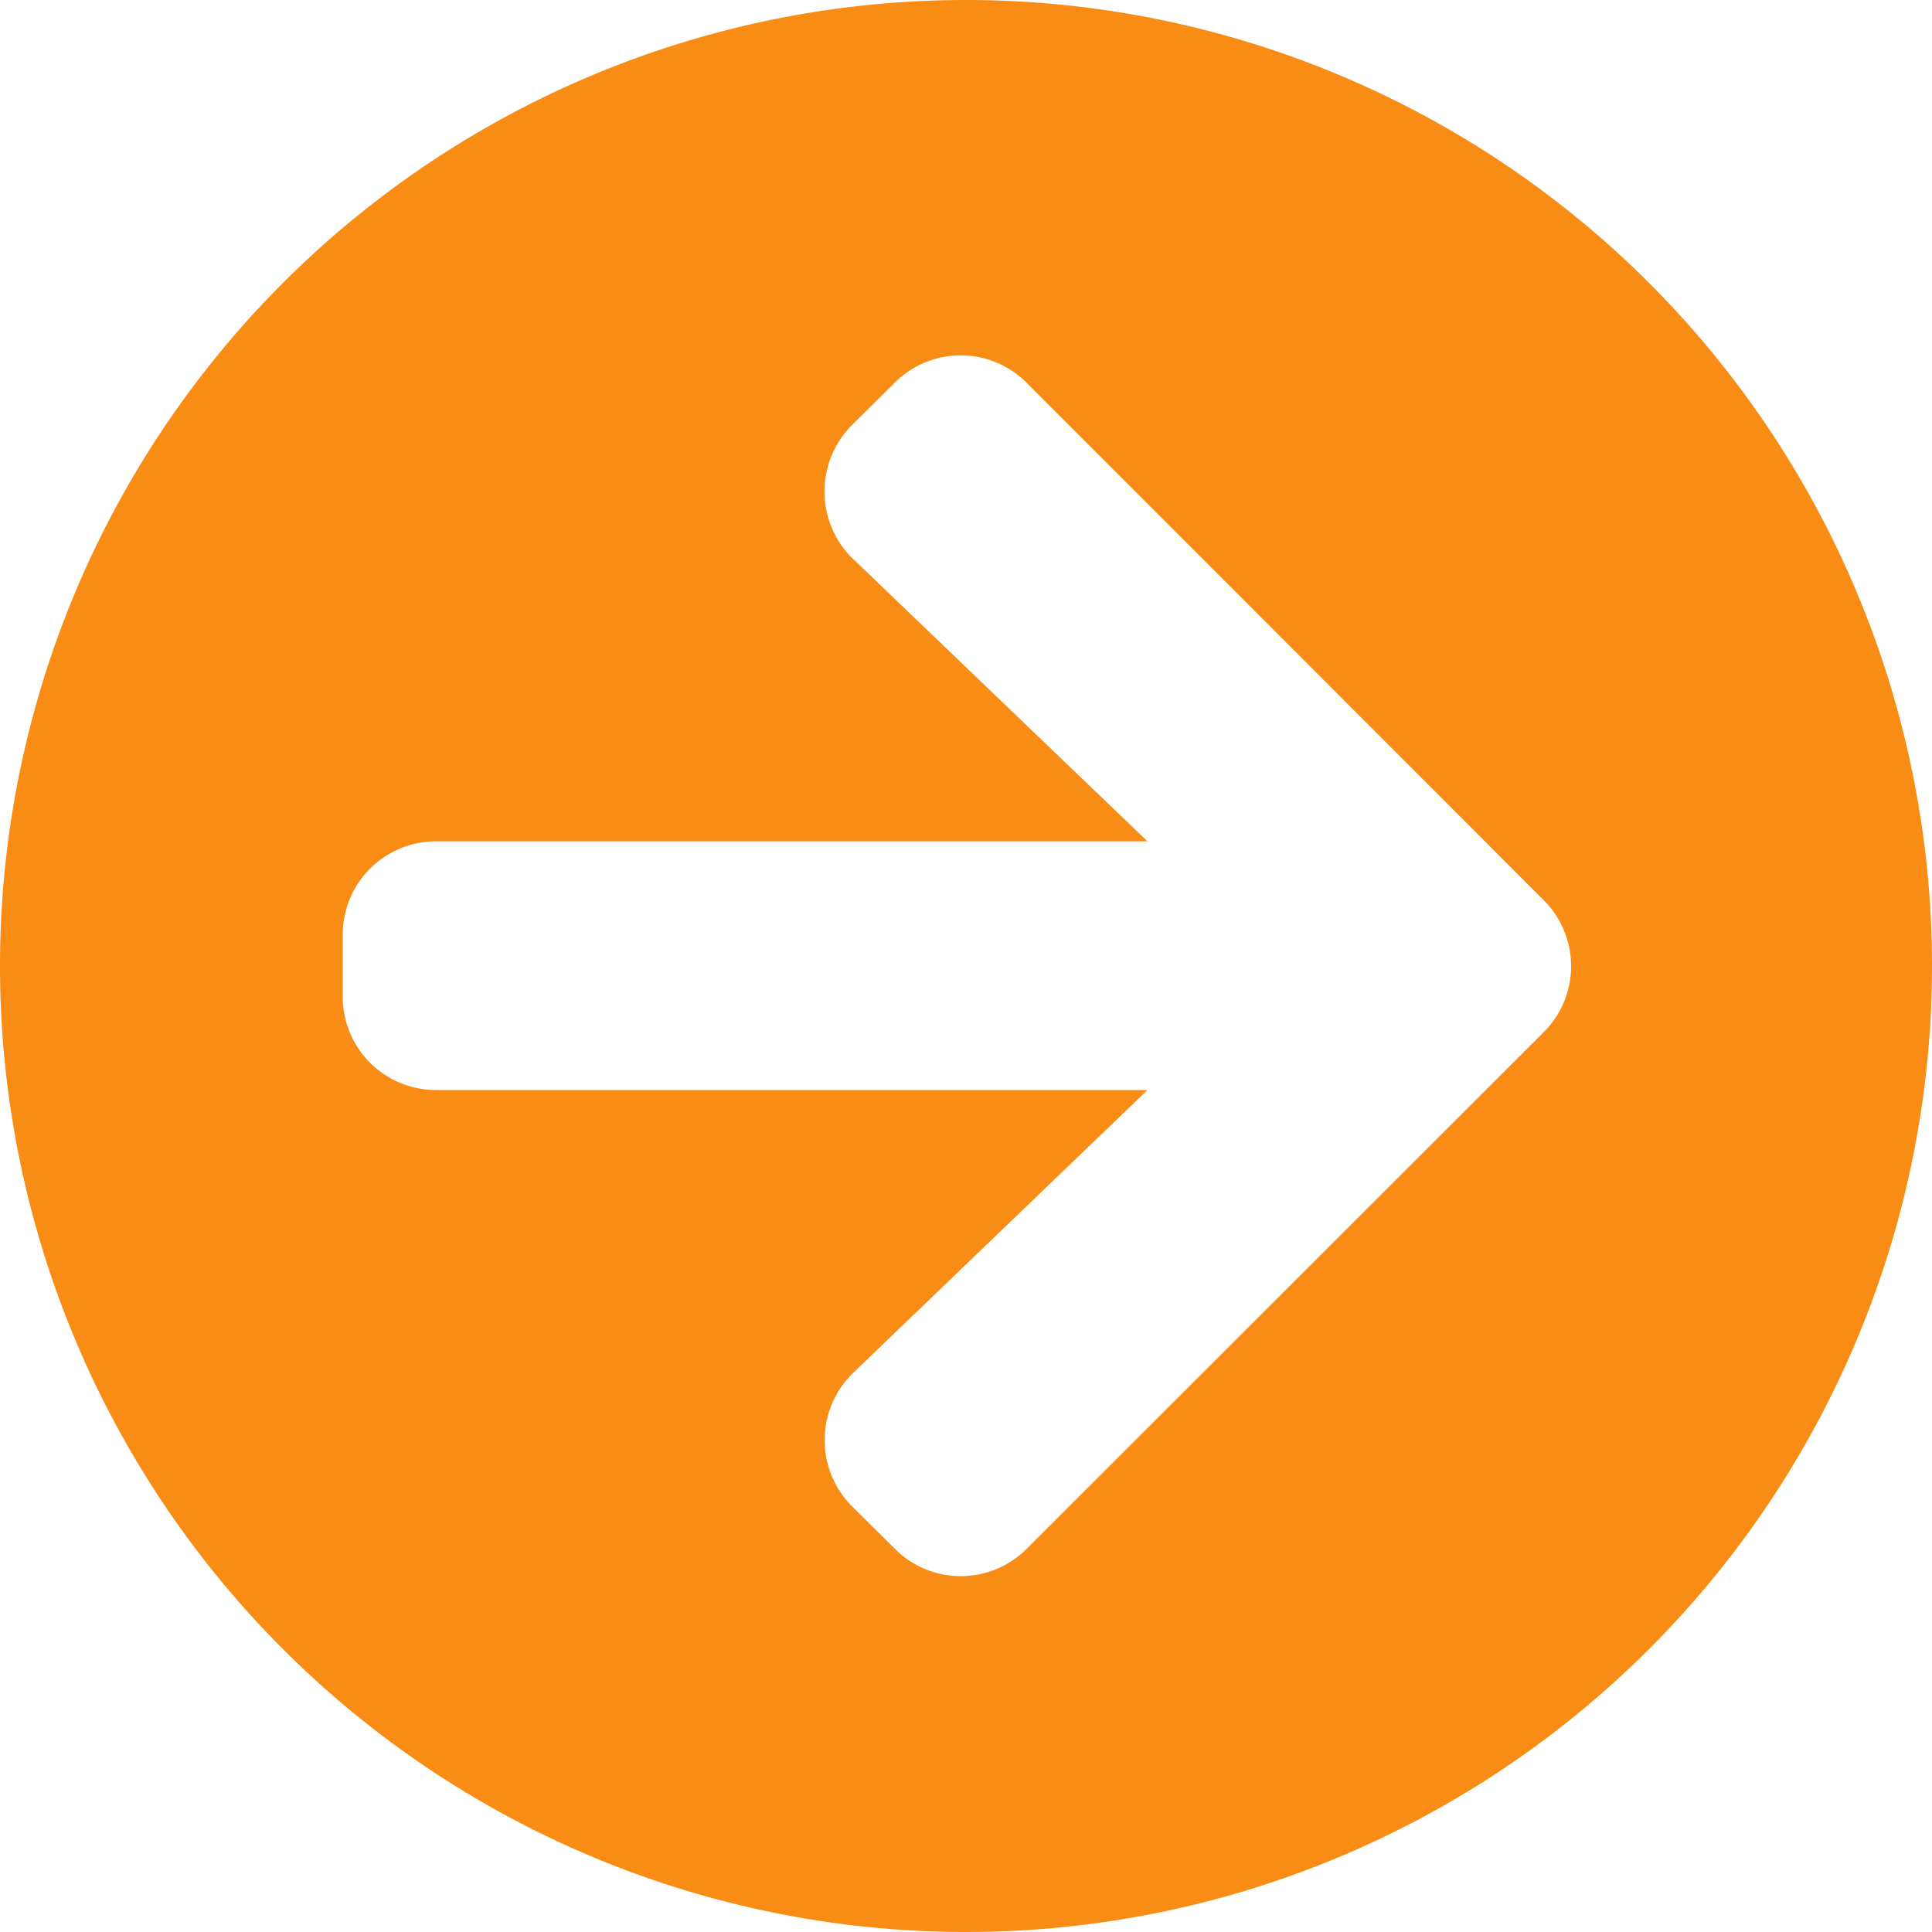 <svg xmlns="http://www.w3.org/2000/svg" width="15" height="15" viewBox="0 0 15 15"><path d="M8.063.563a7.5,7.5,0,1,1-7.5,7.5A7.5,7.5,0,0,1,8.063.563ZM7.189,4.905l2.283,2.19H3.95a.724.724,0,0,0-.726.726V8.3a.724.724,0,0,0,.726.726H9.472L7.189,11.22a.727.727,0,0,0-.012,1.037l.333.33a.723.723,0,0,0,1.025,0l4.013-4.01a.723.723,0,0,0,0-1.025L8.534,3.535a.723.723,0,0,0-1.025,0l-.333.33a.73.73,0,0,0,.012,1.04Z" transform="translate(-0.563 -0.563)" fill="#f88c14"/></svg>